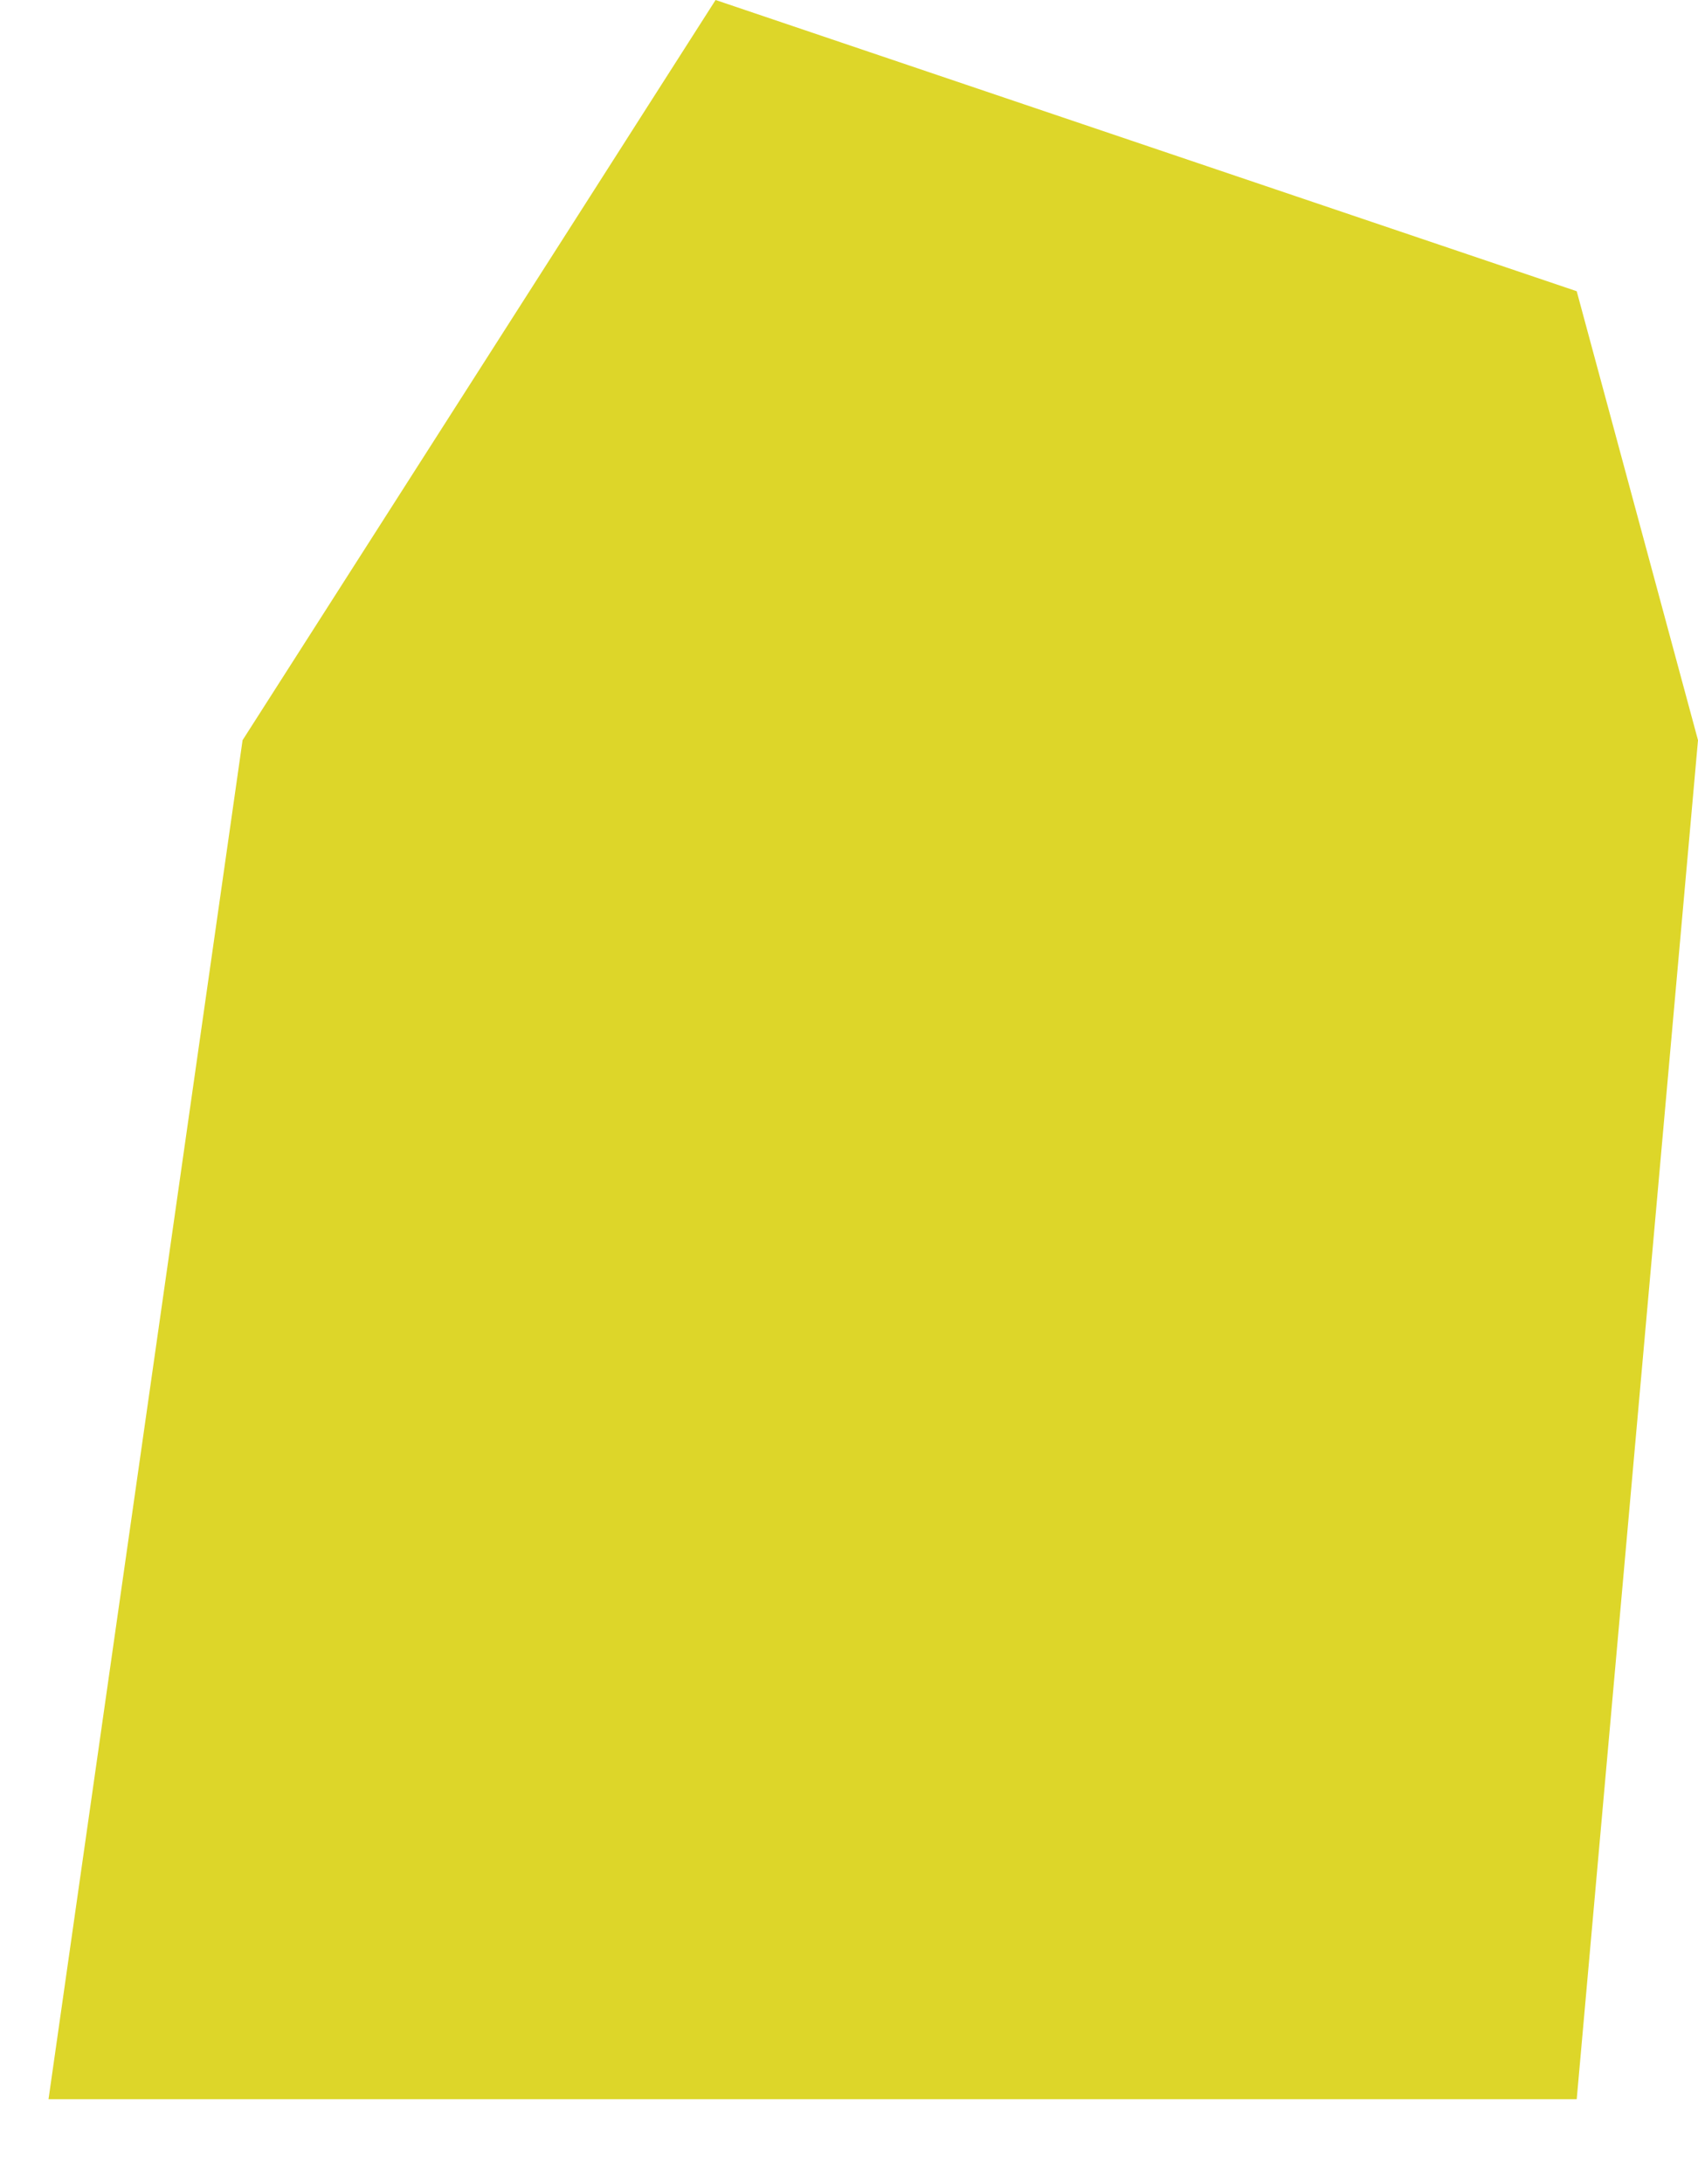 ﻿<?xml version="1.0" encoding="utf-8"?>
<svg version="1.1" xmlns:xlink="http://www.w3.org/1999/xlink" width="7px" height="9px" xmlns="http://www.w3.org/2000/svg">
  <g transform="matrix(1 0 0 1 -1671 -681 )">
    <path d="M 0.2 8.65  L 1 3.05  L 2.95 0  L 6.5 1.2  L 7 3.05  L 6.5 8.65  L 0.2 8.65  Z " fill-rule="nonzero" fill="#ddd629" stroke="none" transform="matrix(1 0 0 1 1671 681 )" />
  </g>
</svg>